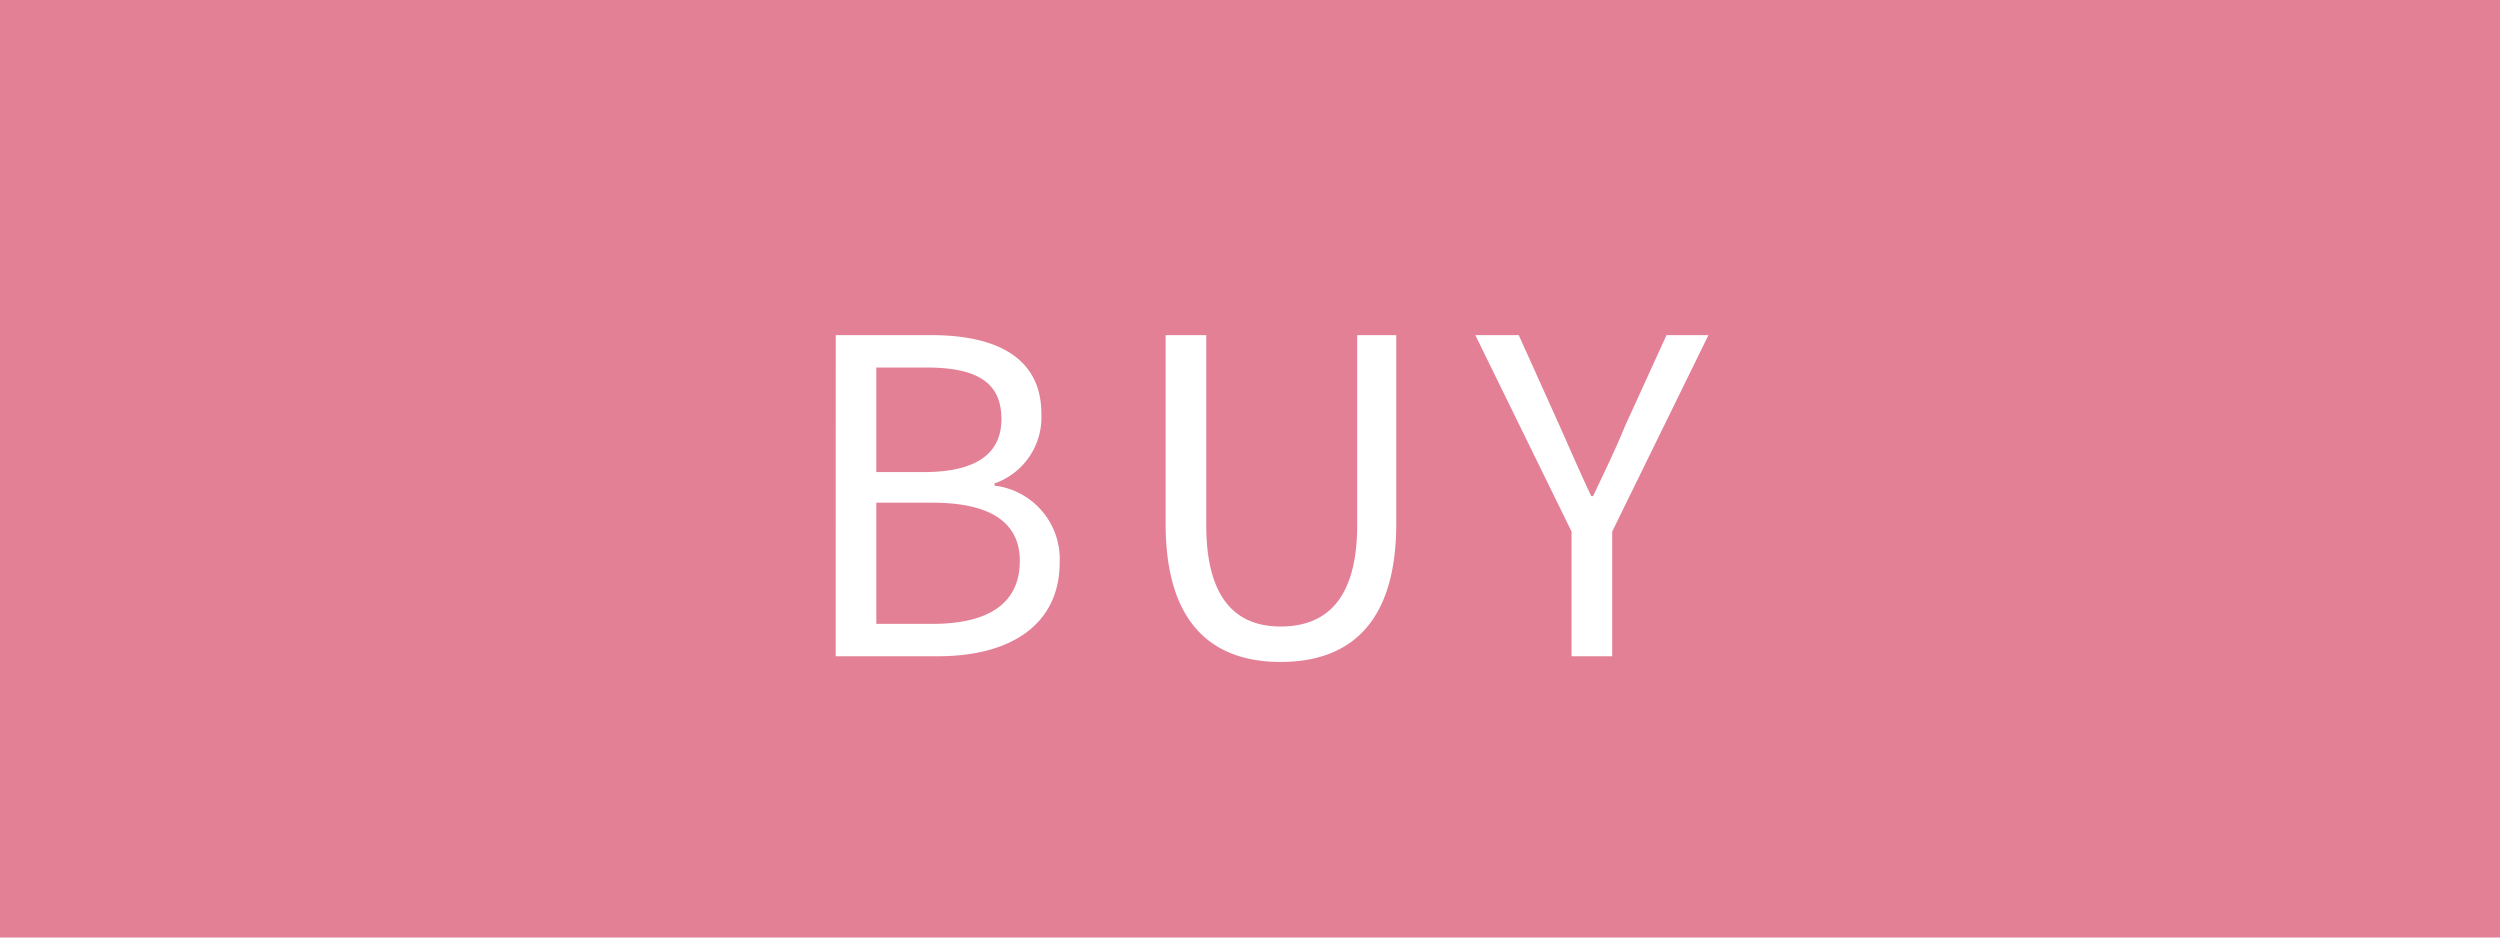 <svg xmlns="http://www.w3.org/2000/svg" width="80" height="30" viewBox="0 0 80 30"><g transform="translate(-450 -5460)"><g transform="translate(3 2618)"><rect width="80" height="30" transform="translate(447 2842)" fill="#e38096"/><path d="M-13.258,0h3.276c2.3,0,3.892-.994,3.892-3.01A2.368,2.368,0,0,0-8.176-5.46v-.07a2.242,2.242,0,0,0,1.5-2.226c0-1.806-1.442-2.52-3.528-2.52h-3.052Zm1.3-5.894V-9.24h1.582c1.6,0,2.422.448,2.422,1.652,0,1.036-.714,1.694-2.478,1.694Zm0,4.858V-4.914h1.792c1.792,0,2.8.588,2.8,1.862,0,1.386-1.036,2.016-2.8,2.016ZM.98.182c2.1,0,3.7-1.12,3.7-4.424v-6.034H3.43V-4.2C3.43-1.722,2.352-.952.98-.952-.35-.952-1.4-1.722-1.4-4.2v-6.076H-2.7v6.034C-2.7-.938-1.106.182.98.182ZM10.29,0h1.3V-3.99l3.08-6.286H13.328L12-7.364c-.308.756-.658,1.47-1.022,2.24H10.92c-.364-.77-.672-1.484-1.008-2.24L8.6-10.276H7.21L10.29-3.99Z" transform="translate(487 2863)" fill="#fff"/></g></g></svg>